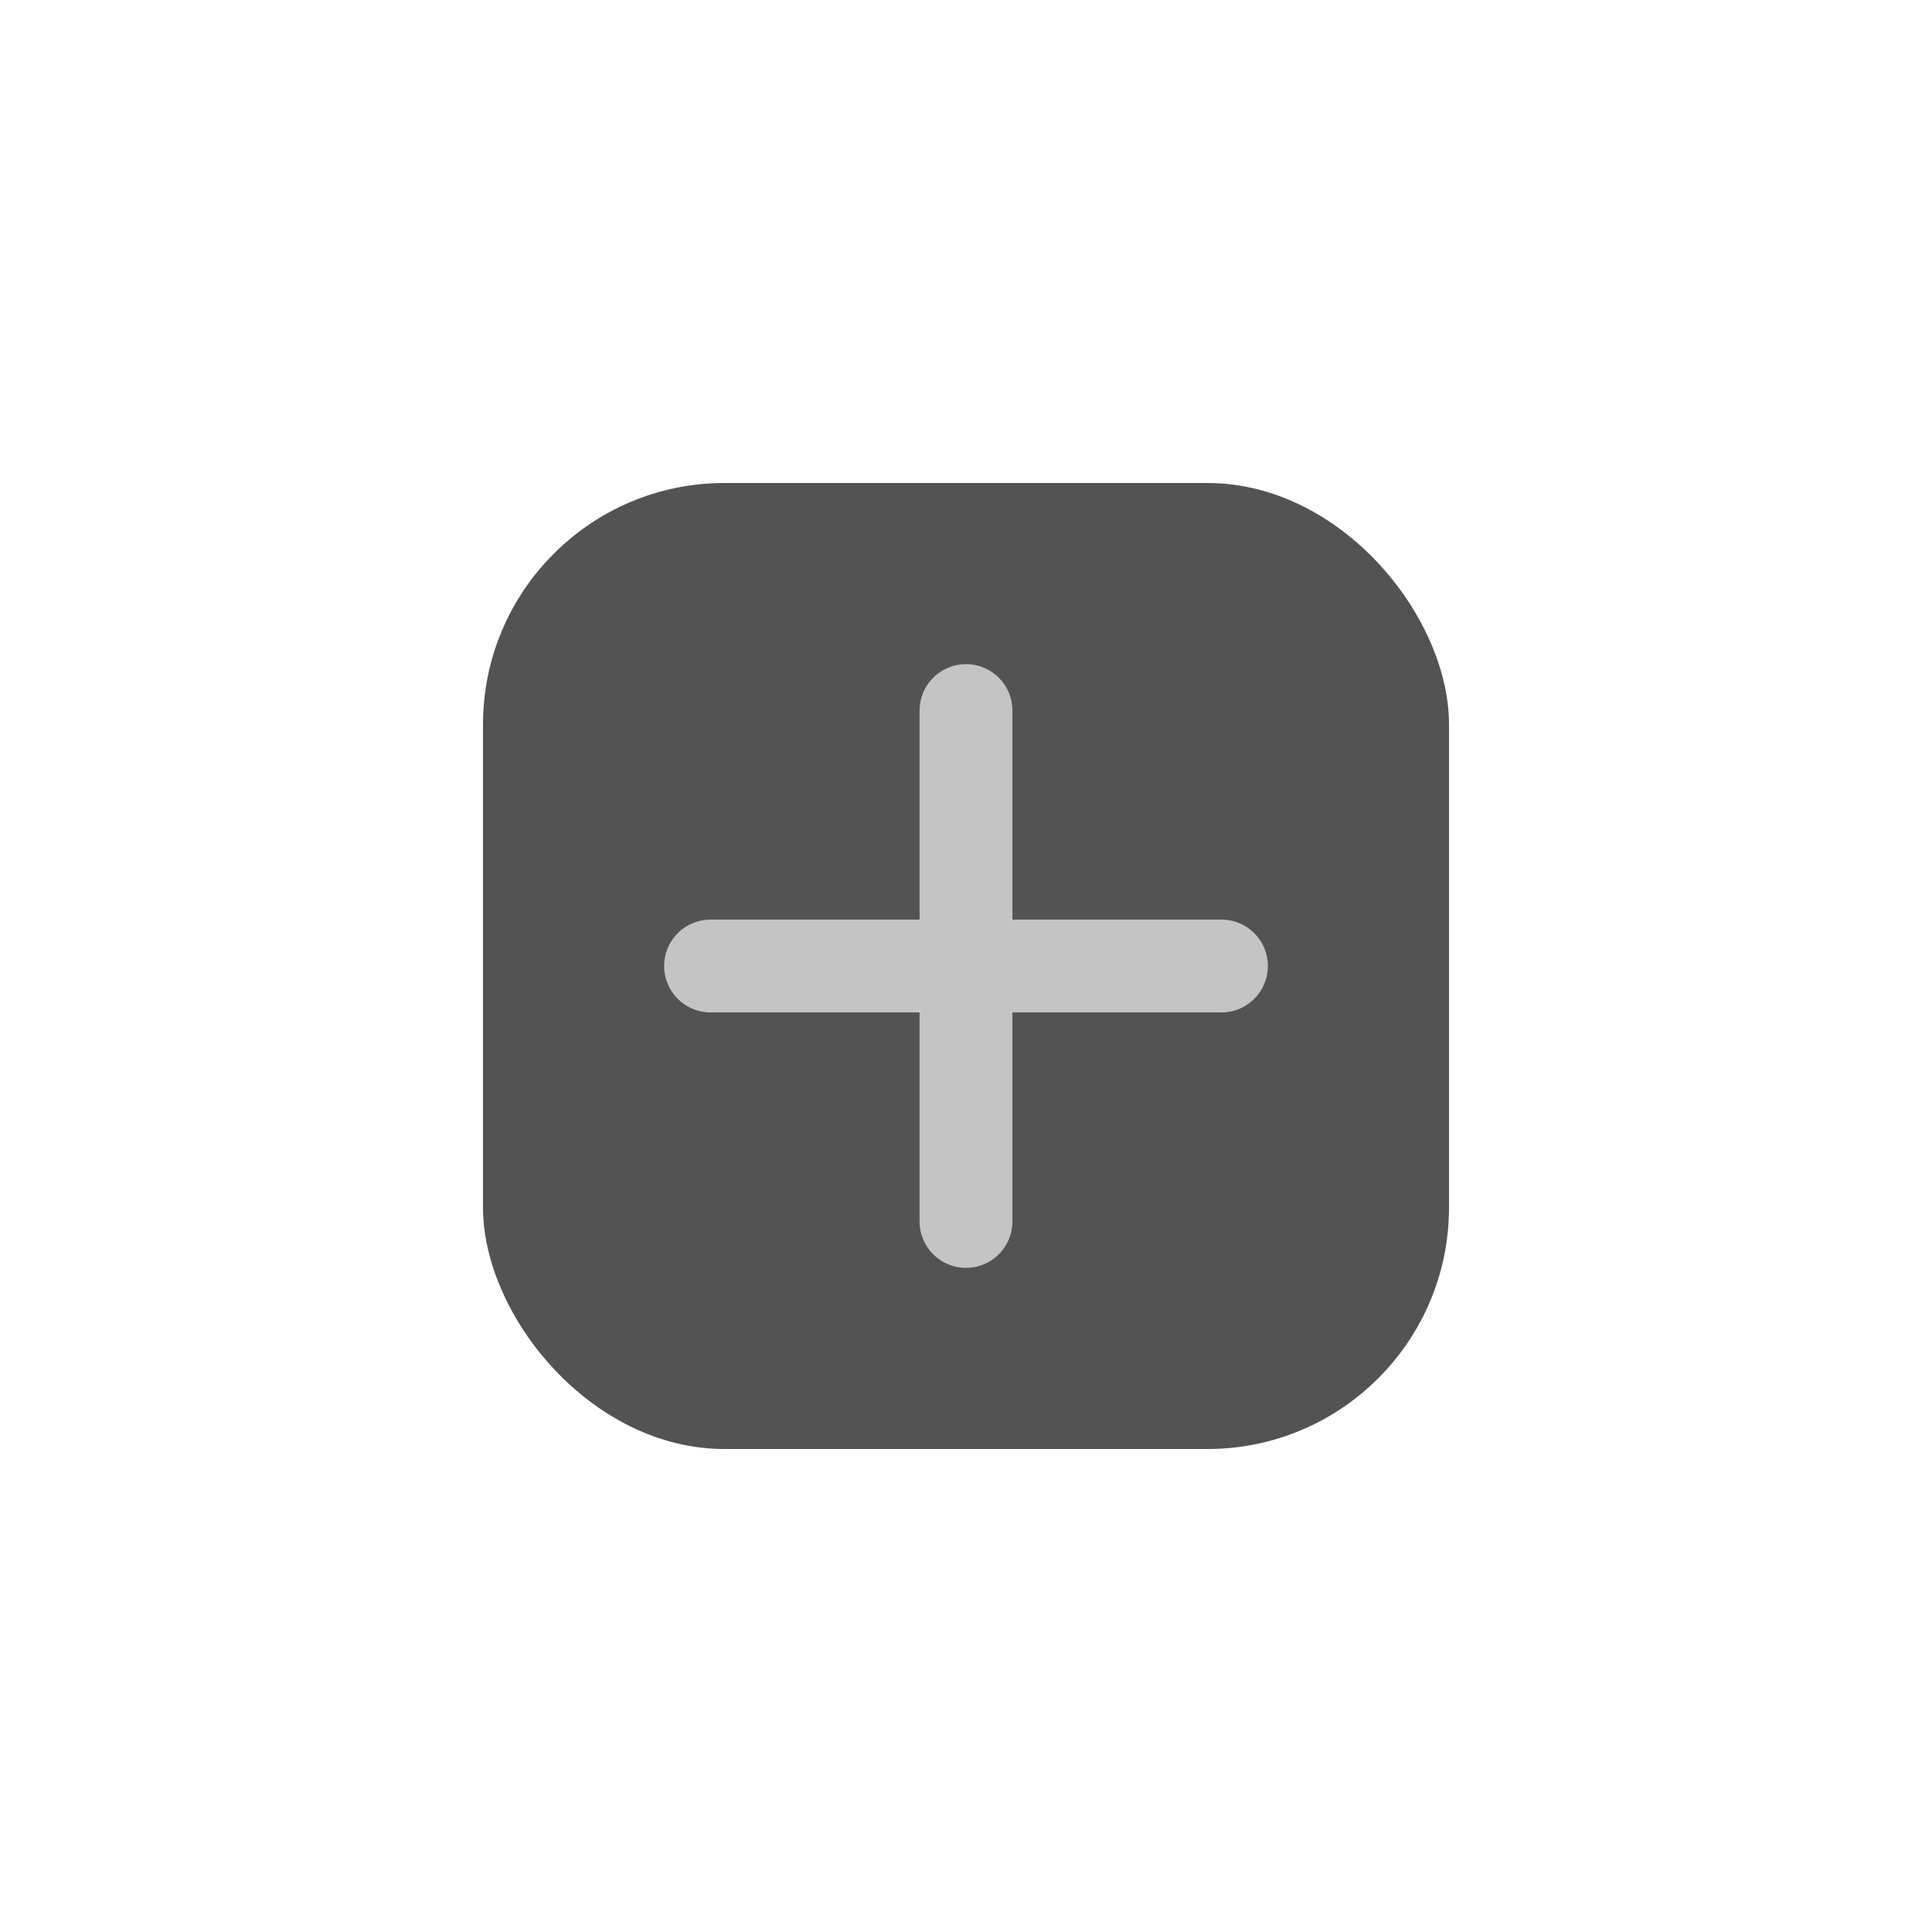 <svg width="32" height="32" viewBox="0 0 32 32" fill="none" xmlns="http://www.w3.org/2000/svg">
<g filter="url(#filter0_d_1452_223)">
<rect x="8" y="8" width="16" height="16" rx="4" fill="#535353"/>
</g>
<path d="M16.769 11.769C16.769 11.344 16.425 11 16 11C15.575 11 15.231 11.344 15.231 11.769V15.231H11.769C11.344 15.231 11 15.575 11 16C11 16.425 11.344 16.769 11.769 16.769H15.231V20.231C15.231 20.656 15.575 21 16 21C16.425 21 16.769 20.656 16.769 20.231V16.769H20.231C20.656 16.769 21 16.425 21 16C21 15.575 20.656 15.231 20.231 15.231H16.769V11.769Z" fill="#C4C4C4"/>
<defs>
<filter id="filter0_d_1452_223" x="0" y="0" width="32" height="32" filterUnits="userSpaceOnUse" color-interpolation-filters="sRGB">
<feFlood flood-opacity="0" result="BackgroundImageFix"/>
<feColorMatrix in="SourceAlpha" type="matrix" values="0 0 0 0 0 0 0 0 0 0 0 0 0 0 0 0 0 0 127 0" result="hardAlpha"/>
<feOffset/>
<feGaussianBlur stdDeviation="4"/>
<feColorMatrix type="matrix" values="0 0 0 0 0 0 0 0 0 0 0 0 0 0 0 0 0 0 0.25 0"/>
<feBlend mode="normal" in2="BackgroundImageFix" result="effect1_dropShadow_1452_223"/>
<feBlend mode="normal" in="SourceGraphic" in2="effect1_dropShadow_1452_223" result="shape"/>
</filter>
</defs>
</svg>
